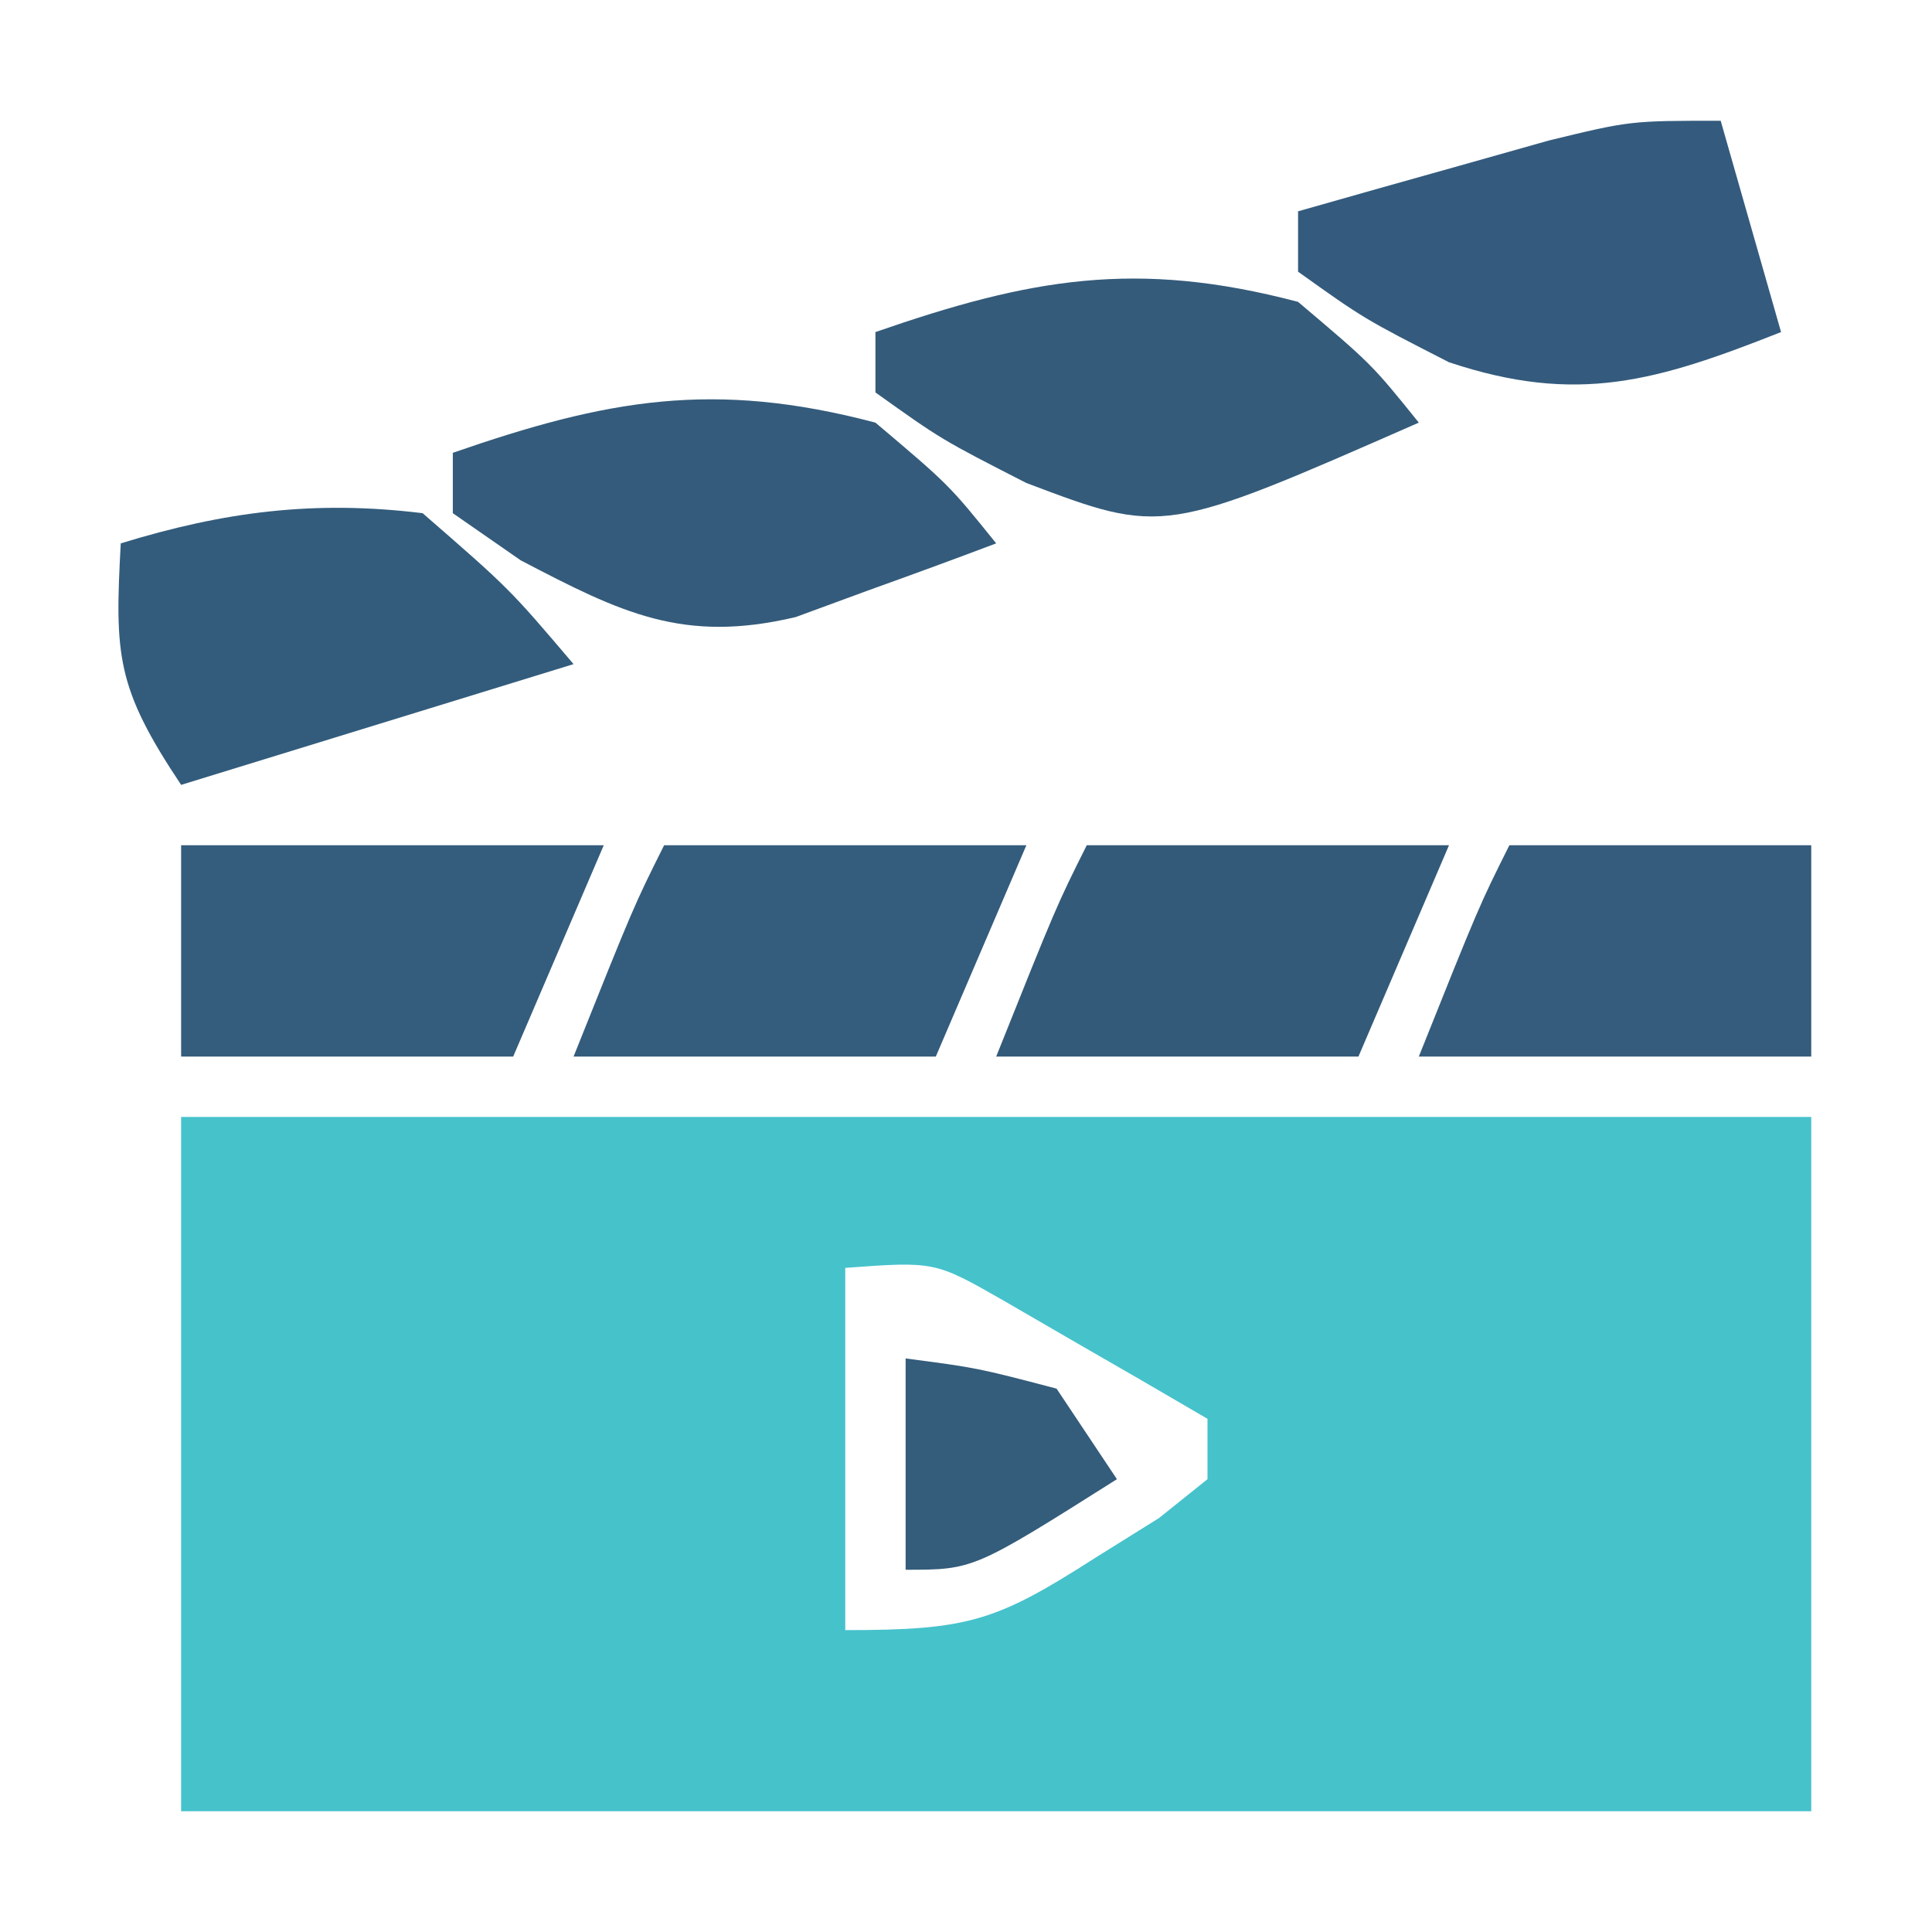 <svg xmlns="http://www.w3.org/2000/svg" width="64" height="64"><path d="M0 0 C17.82 0 35.64 0 54 0 C54 7.59 54 15.18 54 23 C36.18 23 18.36 23 0 23 C0 15.41 0 7.82 0 0 Z M22 5 C22 8.96 22 12.92 22 17 C26.073 17 26.997 16.709 30.25 14.625 C30.956 14.184 31.663 13.743 32.391 13.289 C32.922 12.864 33.453 12.438 34 12 C34 11.34 34 10.68 34 10 C32.567 9.159 31.128 8.327 29.688 7.5 C28.887 7.036 28.086 6.572 27.262 6.094 C24.969 4.782 24.969 4.782 22 5 Z " fill="#46C2CB" transform="translate(6,37)"></path><path d="M0 0 C2.438 2.062 2.438 2.062 4 4 C-4.463 7.717 -4.463 7.717 -9 6 C-11.812 4.562 -11.812 4.562 -14 3 C-14 2.34 -14 1.68 -14 1 C-8.911 -0.766 -5.37 -1.418 0 0 Z " fill="#345B7A" transform="translate(43,10)"></path><path d="M0 0 C0.66 2.31 1.32 4.62 2 7 C-2.117 8.628 -4.747 9.418 -9 8 C-11.812 6.562 -11.812 6.562 -14 5 C-14 4.34 -14 3.68 -14 3 C-12.231 2.495 -10.459 1.996 -8.688 1.5 C-7.701 1.222 -6.715 0.943 -5.699 0.656 C-3 0 -3 0 0 0 Z " fill="#345B7D" transform="translate(57,4)"></path><path d="M0 0 C2.438 2.062 2.438 2.062 4 4 C2.588 4.534 1.17 5.052 -0.25 5.562 C-1.039 5.853 -1.828 6.143 -2.641 6.441 C-6.368 7.324 -8.42 6.303 -11.75 4.562 C-12.492 4.047 -13.235 3.531 -14 3 C-14 2.34 -14 1.68 -14 1 C-8.911 -0.766 -5.37 -1.418 0 0 Z " fill="#345B7B" transform="translate(29,14)"></path><path d="M0 0 C4.62 0 9.24 0 14 0 C13.01 2.31 12.02 4.62 11 7 C7.37 7 3.74 7 0 7 C0 4.69 0 2.38 0 0 Z " fill="#345C7D" transform="translate(6,28)"></path><path d="M0 0 C2.875 2.5 2.875 2.5 5 5 C-1.435 6.98 -1.435 6.98 -8 9 C-10.152 5.772 -10.201 4.716 -10 1 C-6.571 -0.055 -3.573 -0.438 0 0 Z " fill="#335C7C" transform="translate(14,17)"></path><path d="M0 0 C3.96 0 7.92 0 12 0 C11.01 2.31 10.02 4.62 9 7 C5.04 7 1.08 7 -3 7 C-1 2 -1 2 0 0 Z " fill="#335A79" transform="translate(36,28)"></path><path d="M0 0 C3.96 0 7.92 0 12 0 C11.01 2.31 10.02 4.62 9 7 C5.04 7 1.08 7 -3 7 C-1 2 -1 2 0 0 Z " fill="#345C7D" transform="translate(22,28)"></path><path d="M0 0 C3.3 0 6.6 0 10 0 C10 2.31 10 4.62 10 7 C5.71 7 1.42 7 -3 7 C-1 2 -1 2 0 0 Z " fill="#355C7C" transform="translate(50,28)"></path><path d="M0 0 C2.375 0.312 2.375 0.312 5 1 C5.66 1.99 6.32 2.98 7 4 C2.25 7 2.25 7 0 7 C0 4.69 0 2.38 0 0 Z " fill="#345C7B" transform="translate(30,45)"></path></svg>